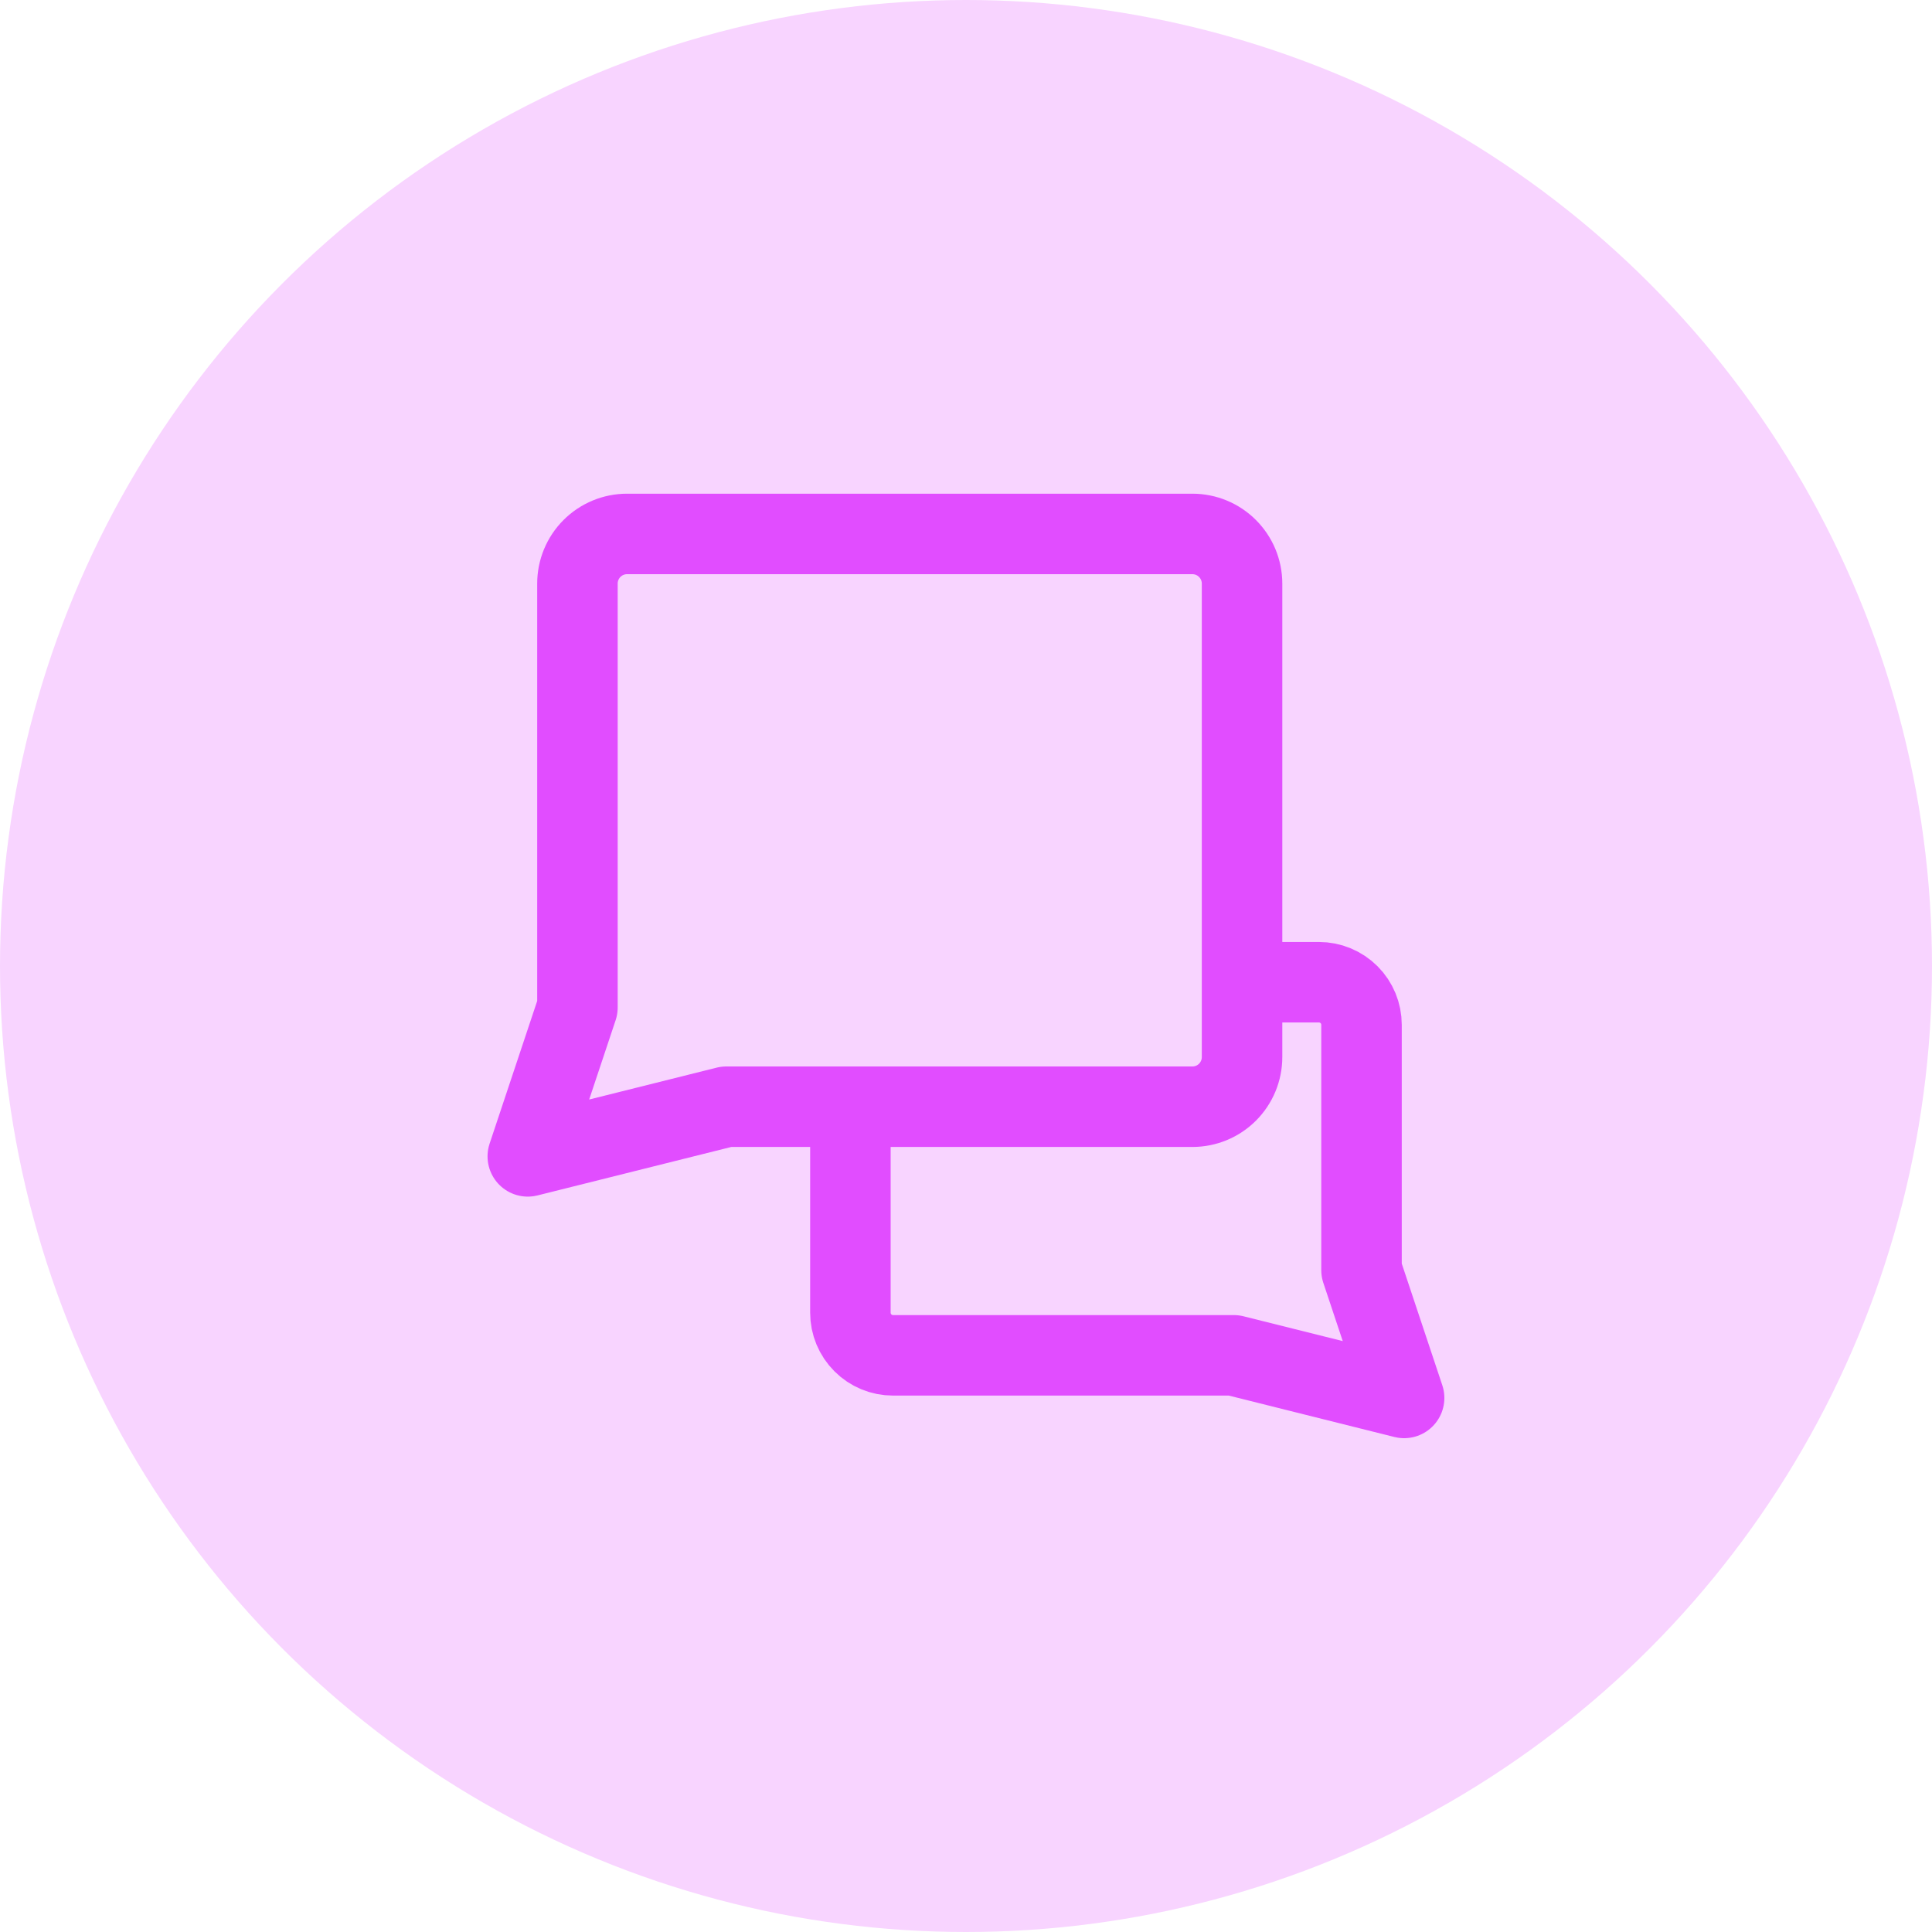 <svg width="60" height="60" viewBox="0 0 60 60" fill="none" xmlns="http://www.w3.org/2000/svg">
<circle cx="30" cy="30" r="30" fill="#F8D4FF"/>
<g clip-path="url(#clip0_1422_54357)">
<path d="M38.798 30.504L40.961 30.504C41.311 30.504 41.648 30.643 41.896 30.891C42.144 31.139 42.283 31.476 42.283 31.827V39.445L43.606 43.414L38.315 42.091H27.733C27.382 42.091 27.046 41.952 26.798 41.703C26.55 41.455 26.41 41.119 26.41 40.768V34.564" stroke="#E14DFF" stroke-width="2.5" stroke-linecap="round" stroke-linejoin="round"/>
<path d="M22.557 34.37L16.391 35.912L17.933 31.288V18.123C17.933 17.715 18.095 17.323 18.384 17.034C18.673 16.744 19.065 16.582 19.474 16.582H37.031C37.44 16.582 37.832 16.744 38.121 17.034C38.41 17.323 38.573 17.715 38.573 18.123V32.829C38.573 33.238 38.41 33.63 38.121 33.919C37.832 34.208 37.44 34.37 37.031 34.37H22.557Z" stroke="#E14DFF" stroke-width="2.5" stroke-linecap="round" stroke-linejoin="round"/>
</g>
<defs>
<clipPath id="clip0_1422_54357">
<rect width="30" height="30" fill="white" transform="translate(15 15)"/>
</clipPath>
</defs>
</svg>
